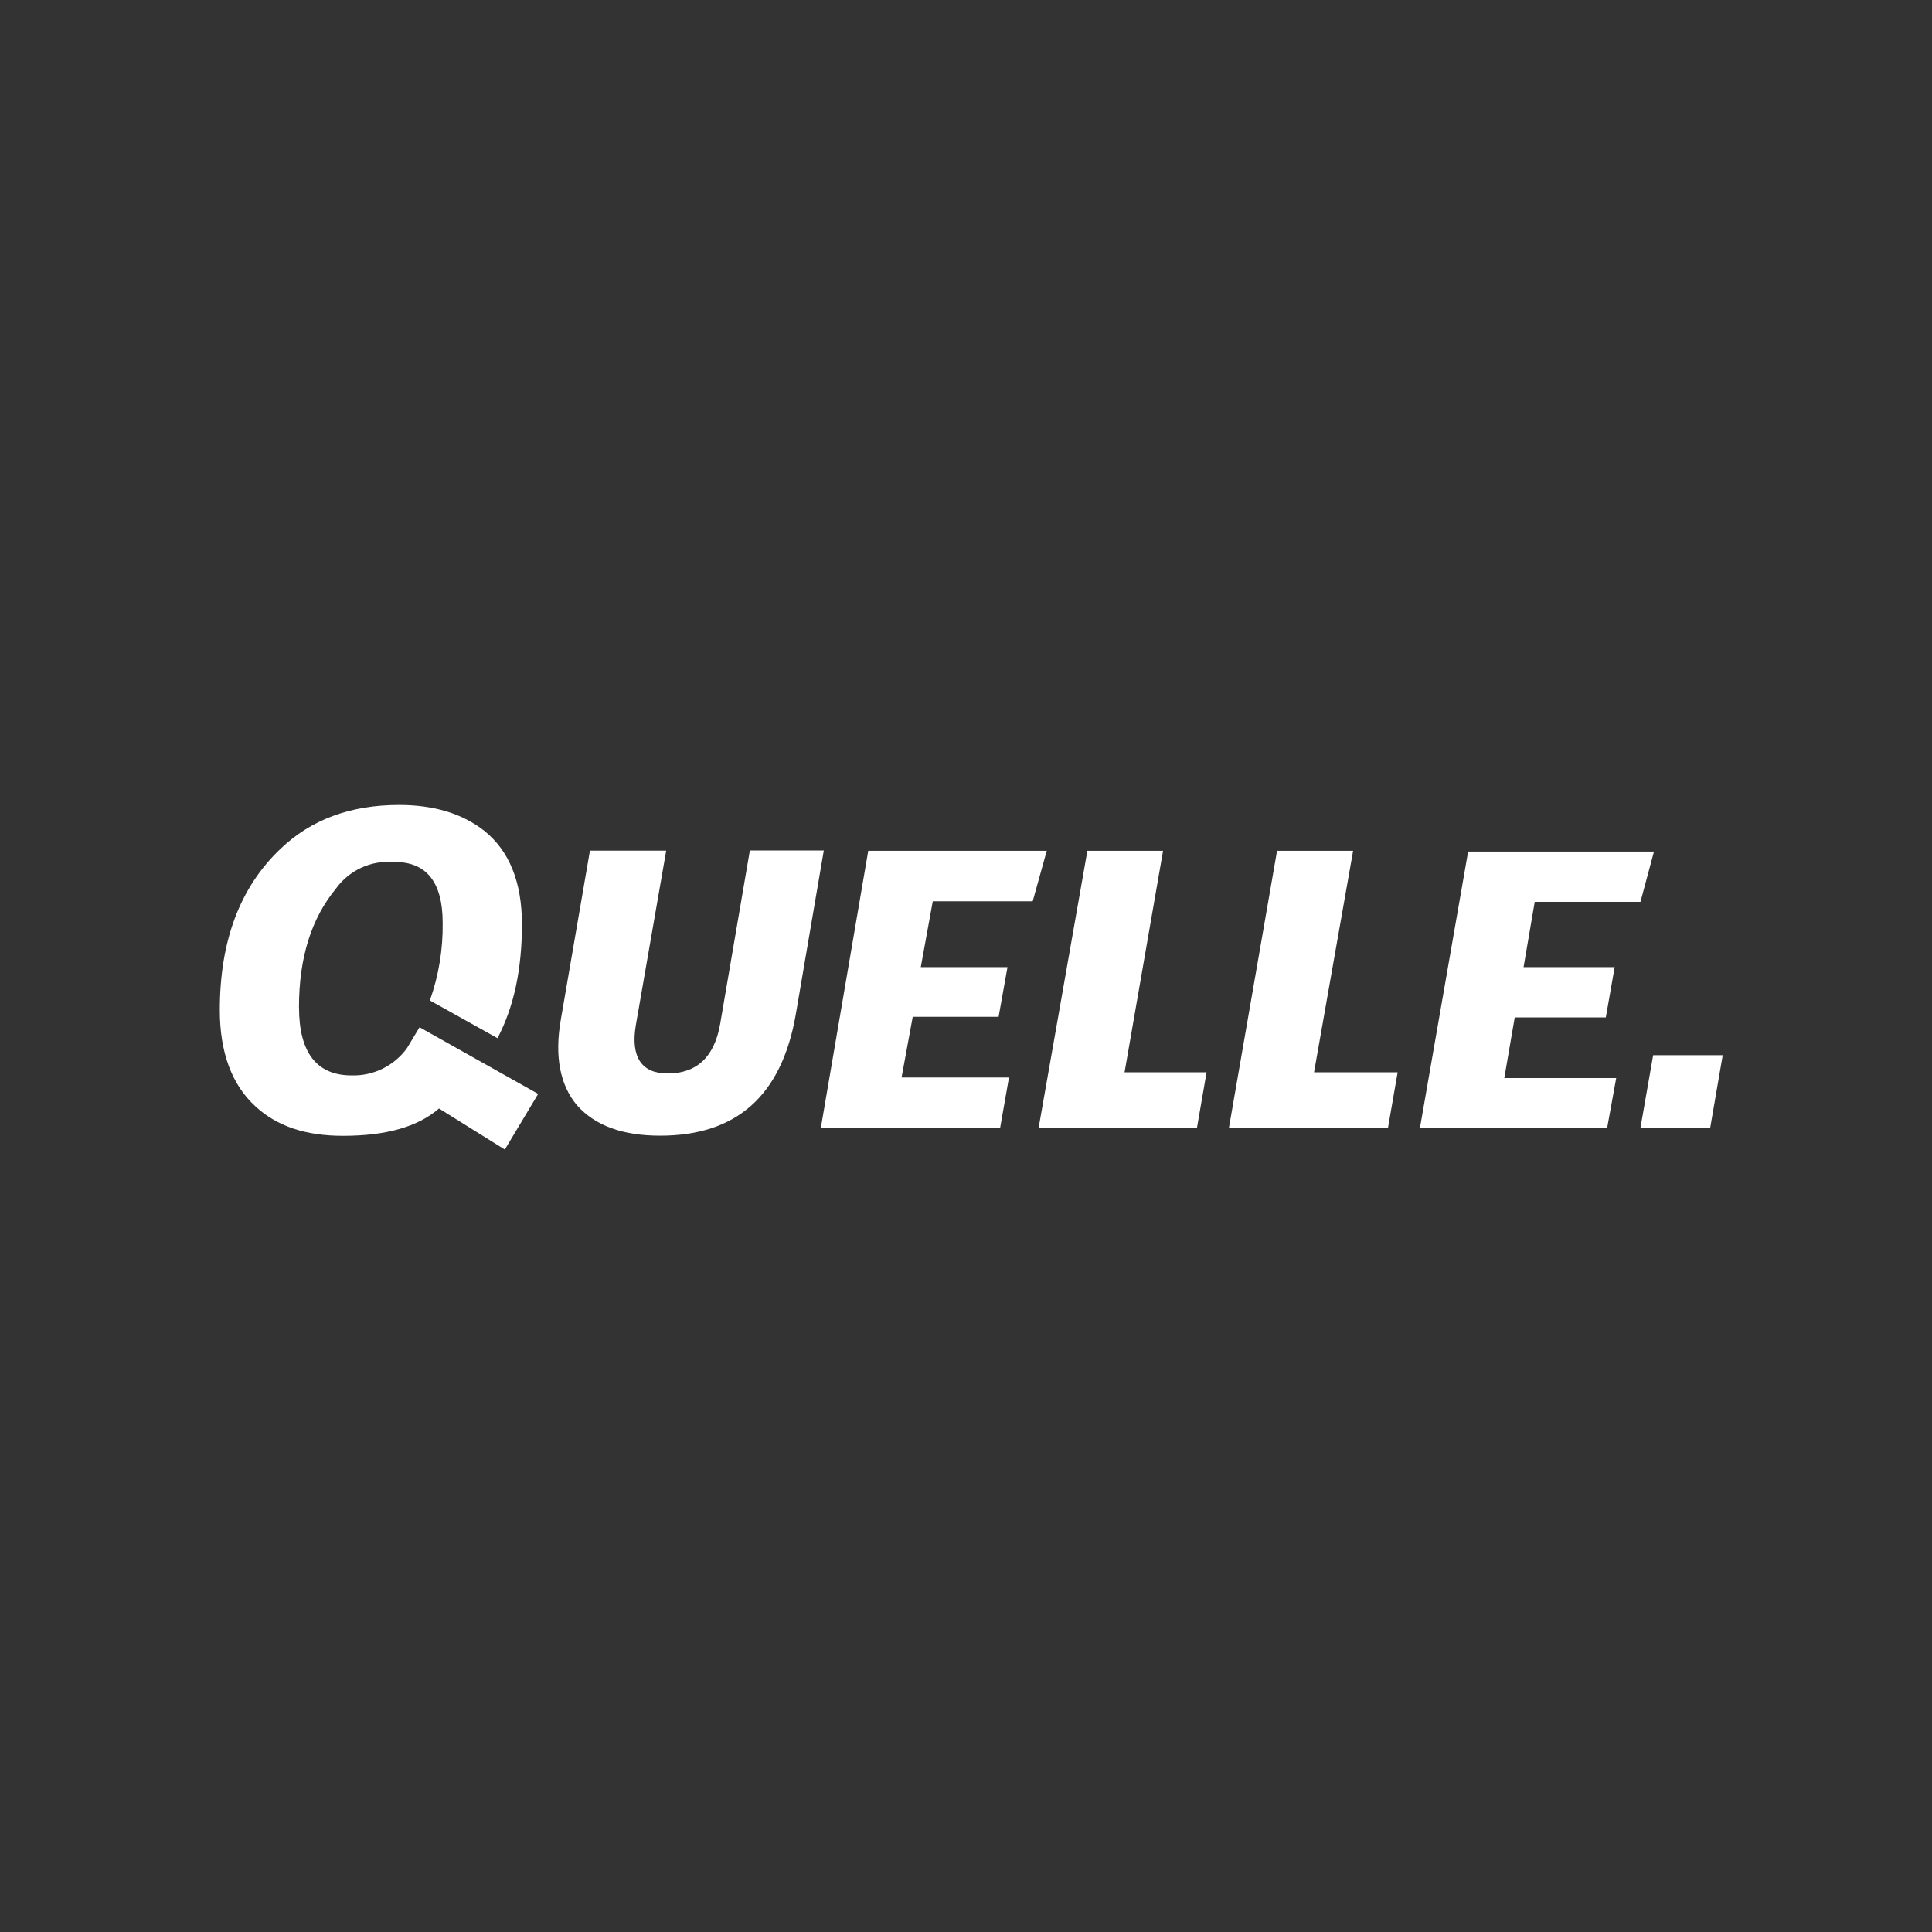 <svg width="400" height="400" viewBox="0 0 400 400" fill="none" xmlns="http://www.w3.org/2000/svg">
<rect x="0" y="0" width="400" height="400" fill="#333333" stroke="none"/>
<path fill-rule="evenodd" clip-rule="evenodd" d="M342.27 218.46L339.64 233.49H354.08L356.67 218.46H342.27Z" fill="white"/>
<path fill-rule="evenodd" clip-rule="evenodd" d="M315.44 200.23L317.75 186.72H339.64L342.44 176.31H303.96L293.99 233.49H332.75L334.62 223.2H311.45L313.61 210.64H332.47L334.3 200.23H315.44Z" fill="white"/>
<path fill-rule="evenodd" clip-rule="evenodd" d="M280.15 176.15H264.4L254.44 233.49H287.37L289.37 222H272.06L280.15 176.15Z" fill="white"/>
<path fill-rule="evenodd" clip-rule="evenodd" d="M240.8 176.15H225.13L215.04 233.49H247.82L249.81 222H232.83L240.8 176.15Z" fill="white"/>
<path fill-rule="evenodd" clip-rule="evenodd" d="M213.81 186.6L216.72 176.15H179.76L169.95 233.49H207.07L208.9 223.08H186.66L188.97 210.52H206.75L208.59 200.23H190.64L193.12 186.6H213.81Z" fill="white"/>
<path fill-rule="evenodd" clip-rule="evenodd" d="M155.24 176.15L149.1 212C147.9 218.9 144.2 222.25 138.21 222.25C132.87 222.25 130.55 218.9 131.63 212.32L137.93 176.12H122.14L116.14 210.93C114.74 218.74 115.98 224.73 119.49 228.87C123.2 233.02 128.86 235.13 136.67 235.13C152.46 235.13 161.79 226.88 164.74 210.13L170.56 176.08H155.24V176.15Z" fill="white"/>
<path fill-rule="evenodd" clip-rule="evenodd" d="M61.9 208.53C61.9 198.24 64.49 190.11 69.56 183.97C70.893 182.122 72.678 180.646 74.743 179.683C76.809 178.72 79.087 178.302 81.36 178.47C88.26 178.31 91.65 182.62 91.65 191.03C91.731 196.512 90.834 201.964 89 207.13L103 214.94C106.387 208.52 108.073 200.653 108.06 191.34C108.06 182.61 105.43 176.15 100.25 172C95.78 168.49 89.96 166.66 82.63 166.66C72.5 166.66 64.37 169.73 58.11 175.71C49.66 183.71 45.51 194.85 45.51 209.12C45.51 217.85 47.98 224.59 52.89 229.06C57.32 233.17 63.3 235.16 70.99 235.16C79.88 235.16 86.46 233.33 90.89 229.5L104.52 238L111.42 226.48L86.86 212.68L84.27 216.99C82.964 218.799 81.234 220.26 79.233 221.247C77.232 222.233 75.02 222.715 72.79 222.65C65.57 222.65 61.91 217.91 61.91 208.58L61.9 208.53Z" fill="white"/>
</svg>
